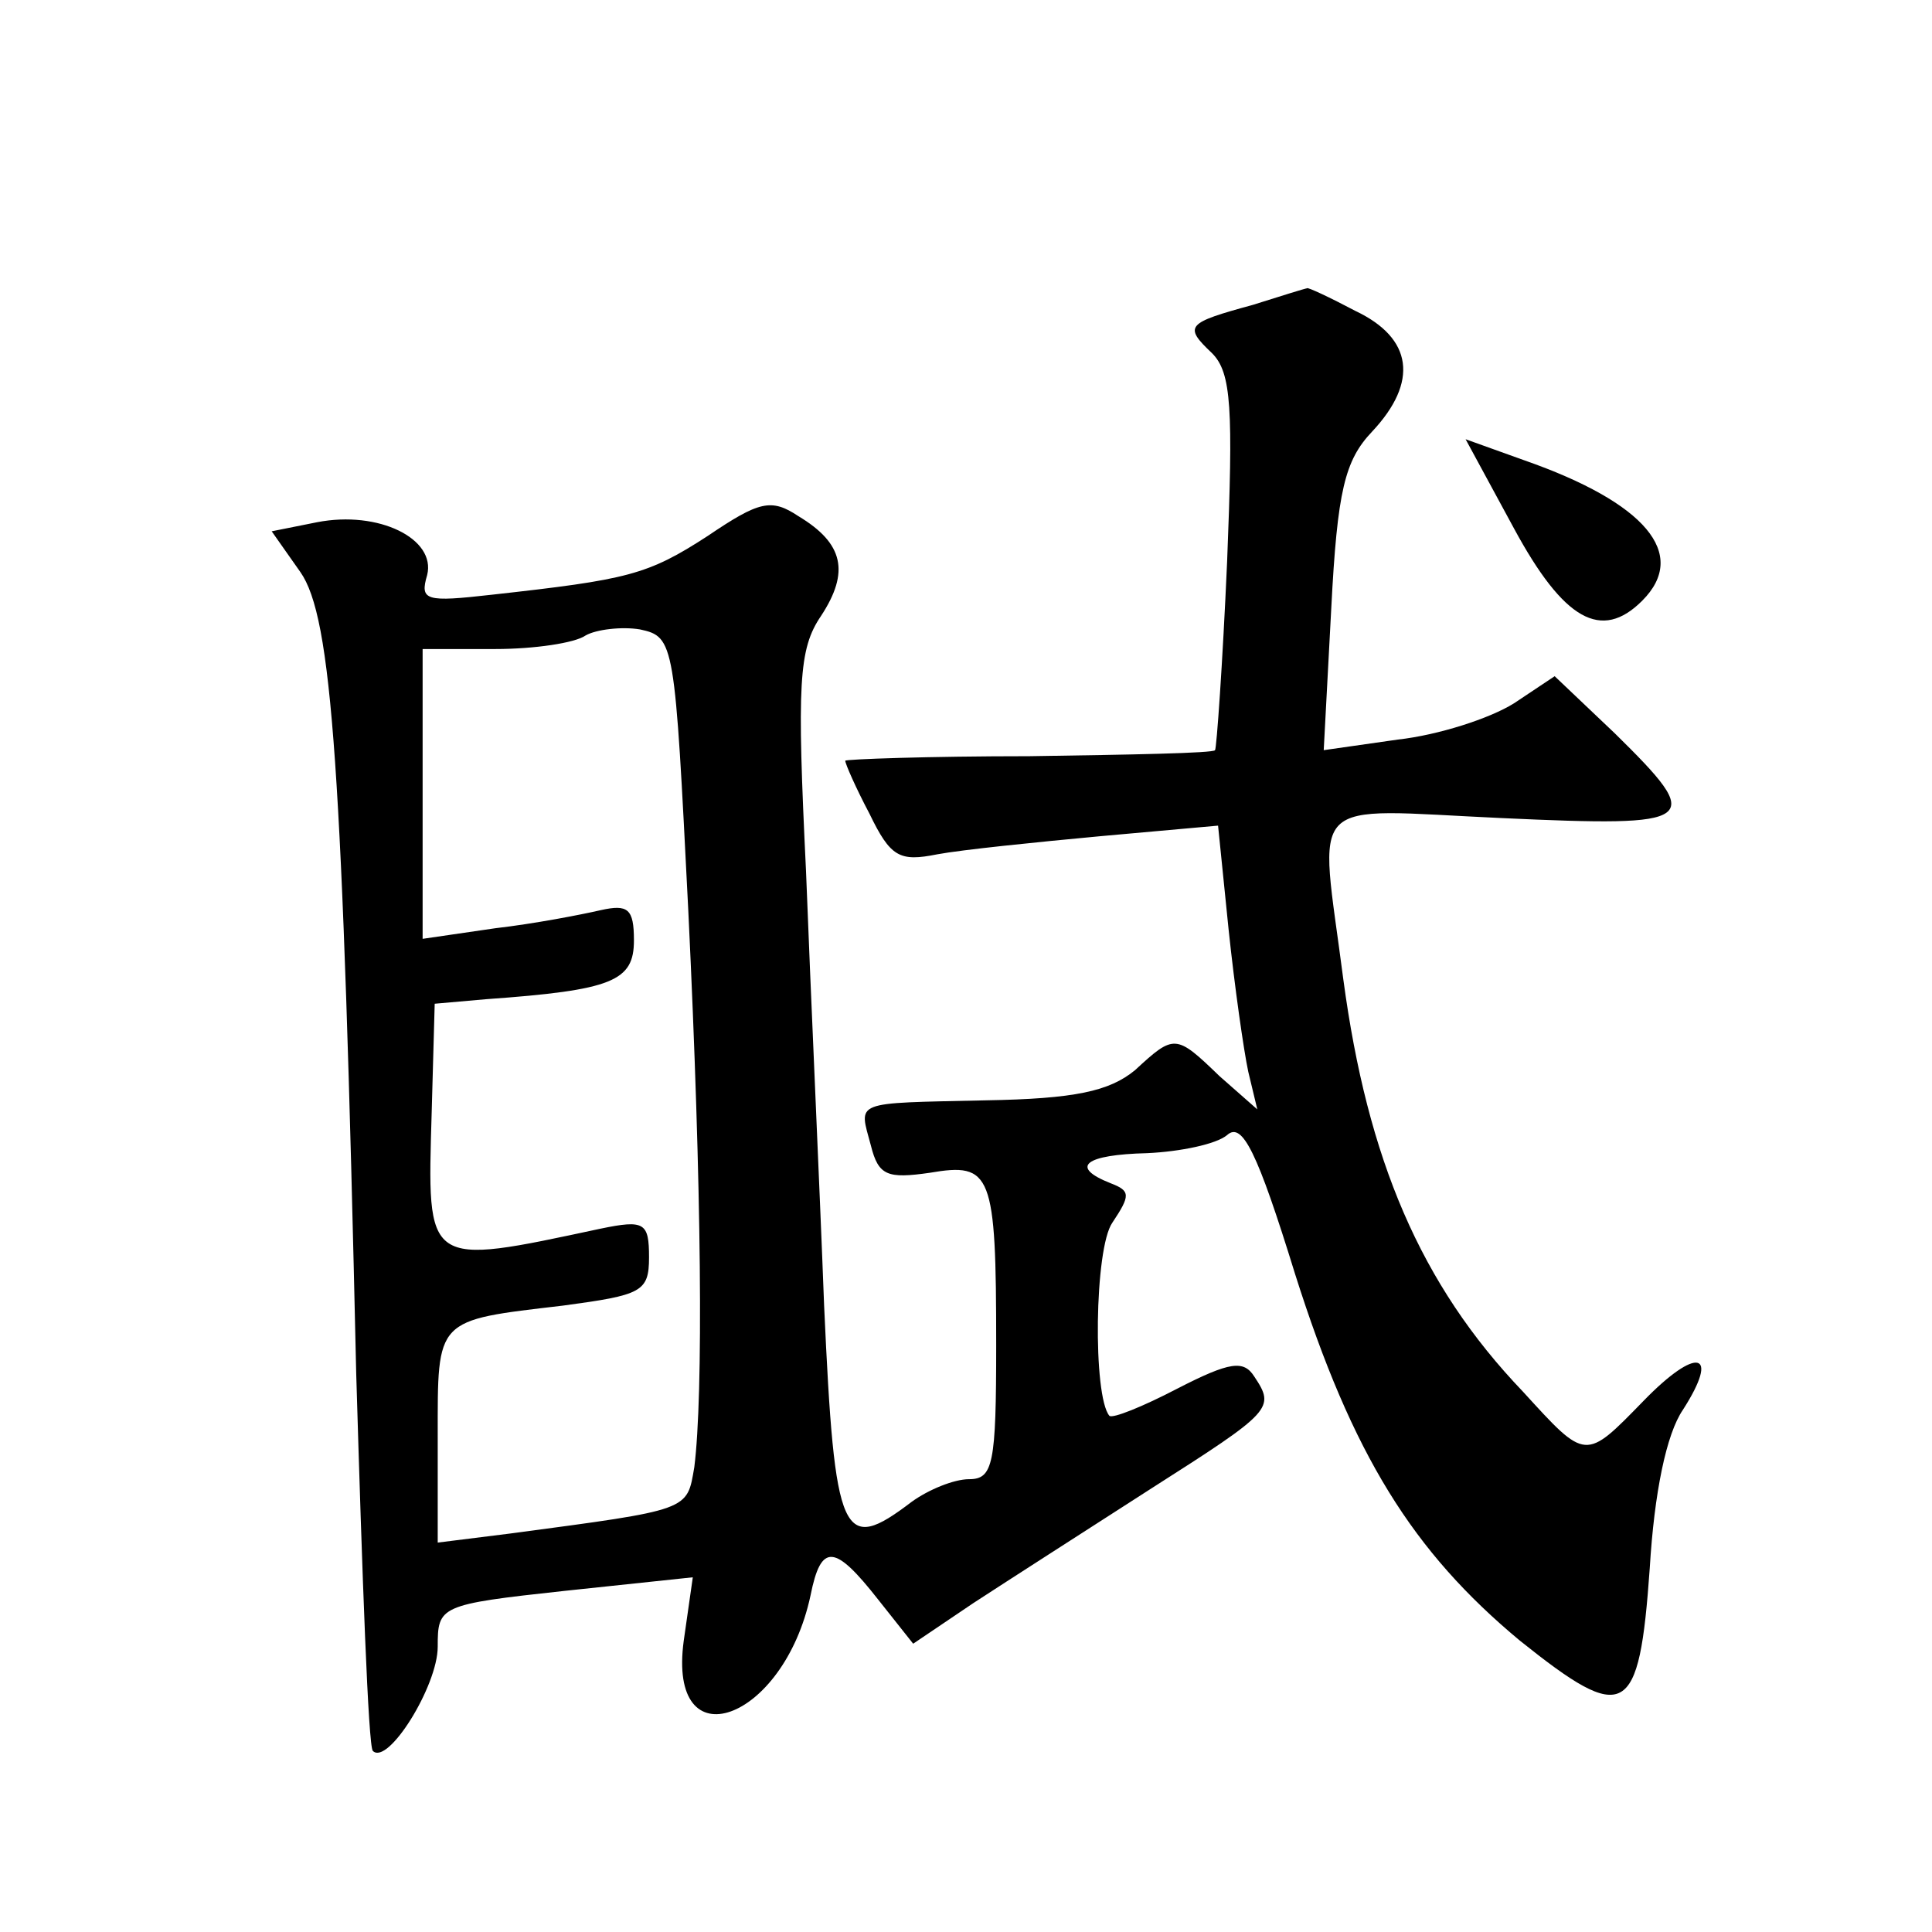 <?xml version="1.0" standalone="no"?>
<!DOCTYPE svg PUBLIC "-//W3C//DTD SVG 20010904//EN"
 "http://www.w3.org/TR/2001/REC-SVG-20010904/DTD/svg10.dtd">
<svg version="1.0" xmlns="http://www.w3.org/2000/svg"
 width="128pt" height="128pt" viewBox="0 0 128 128"
 preserveAspectRatio="xMidYMid meet">
<g transform="translate(0,128) scale(0.1,-0.1)"
fill="#0" stroke="none">
<path d="M830 1078 c-44 -12 -46 -14 -27 -32 13 -13 14 -37 10 -138 -3 -68 -7 -124
-8 -125 -1 -2 -56 -3 -123 -4 -67 0 -122 -2 -122 -3 0 -2 7 -18 16 -35 14 -29 20
-32 45 -27 16 3 65 8 108 12 l78 7 7 -69 c4 -38 10 -80 13 -94 l6 -25 -25 22 c-29
28 -30 28 -56 4 -17 -14 -40 -19 -99 -20 -89 -2 -84 0 -76 -30 5 -20 11 -22 39
-18 41 7 44 0 44 -114 0 -79 -2 -89 -18 -89 -10 0 -27 -7 -38 -15 -46 -35 -51 -25
-58 130 -3 80 -9 209 -12 288 -6 124 -5 147 10 169 19 29 15 48 -15 66 -18 12 -26
10 -60 -13 -40 -26 -53 -29 -143 -39 -44 -5 -48 -4 -43 13 6 24 -32 43 -73 35 l-30
-6 19 -27 c21 -30 28 -129 37 -531 4 -135 8 -247 11 -250 10 -10 43 43 43 69 0
27 1 28 84 37 l85 9 -6 -42 c-11 -81 66 -54 84 30 7 35 16 34 45 -3 l23 -29 40
27 c23 15 76 49 118 76 80 51 82 53 68 74 -7 11 -16 10 -51 -8 -23 -12 -43 -20
-45 -18 -11 13 -10 111 2 128 12 18 12 21 -1 26 -28 11 -17 19 24 20 22 1 46 6
53 12 10 9 20 -11 45 -92 38 -120 78 -184 149 -243 70 -56 79 -51 86 48 3 50 11
89 22 105 25 39 9 42 -26 6 -39 -40 -38 -40 -80 6 -68 71 -103 154 -119 273 -16
124 -27 113 105 107 131 -6 135 -3 75 56 l-40 38 -27 -18 c-16 -10 -50 -21 -77
-24 l-49 -7 5 94 c4 78 9 98 27 117 31 33 27 62 -11 80 -17 9 -32 16 -32 15 -1
0 -17 -5 -36 -11z m-374 -401 c9 -186 10 -321 4 -369 -5 -29 -2 -28 -122 -44 l-48
-6 0 70 c0 79 -2 77 83 87 52 7 57 9 57 32 0 23 -3 25 -32 19 -117 -25 -115 -26
-112 77 l2 72 34 3 c84 6 98 12 98 39 0 21 -4 24 -22 20 -13 -3 -44 -9 -70 -12
l-48 -7 0 96 0 96 48 0 c26 0 53 4 60 9 7 4 24 6 36 4 23 -5 23 -8 32 -186z M1003
930 c33 -61 58 -75 85 -48 31 31 2 65 -78 93 l-39 14 32 -59z"/>
</g>
</svg>
